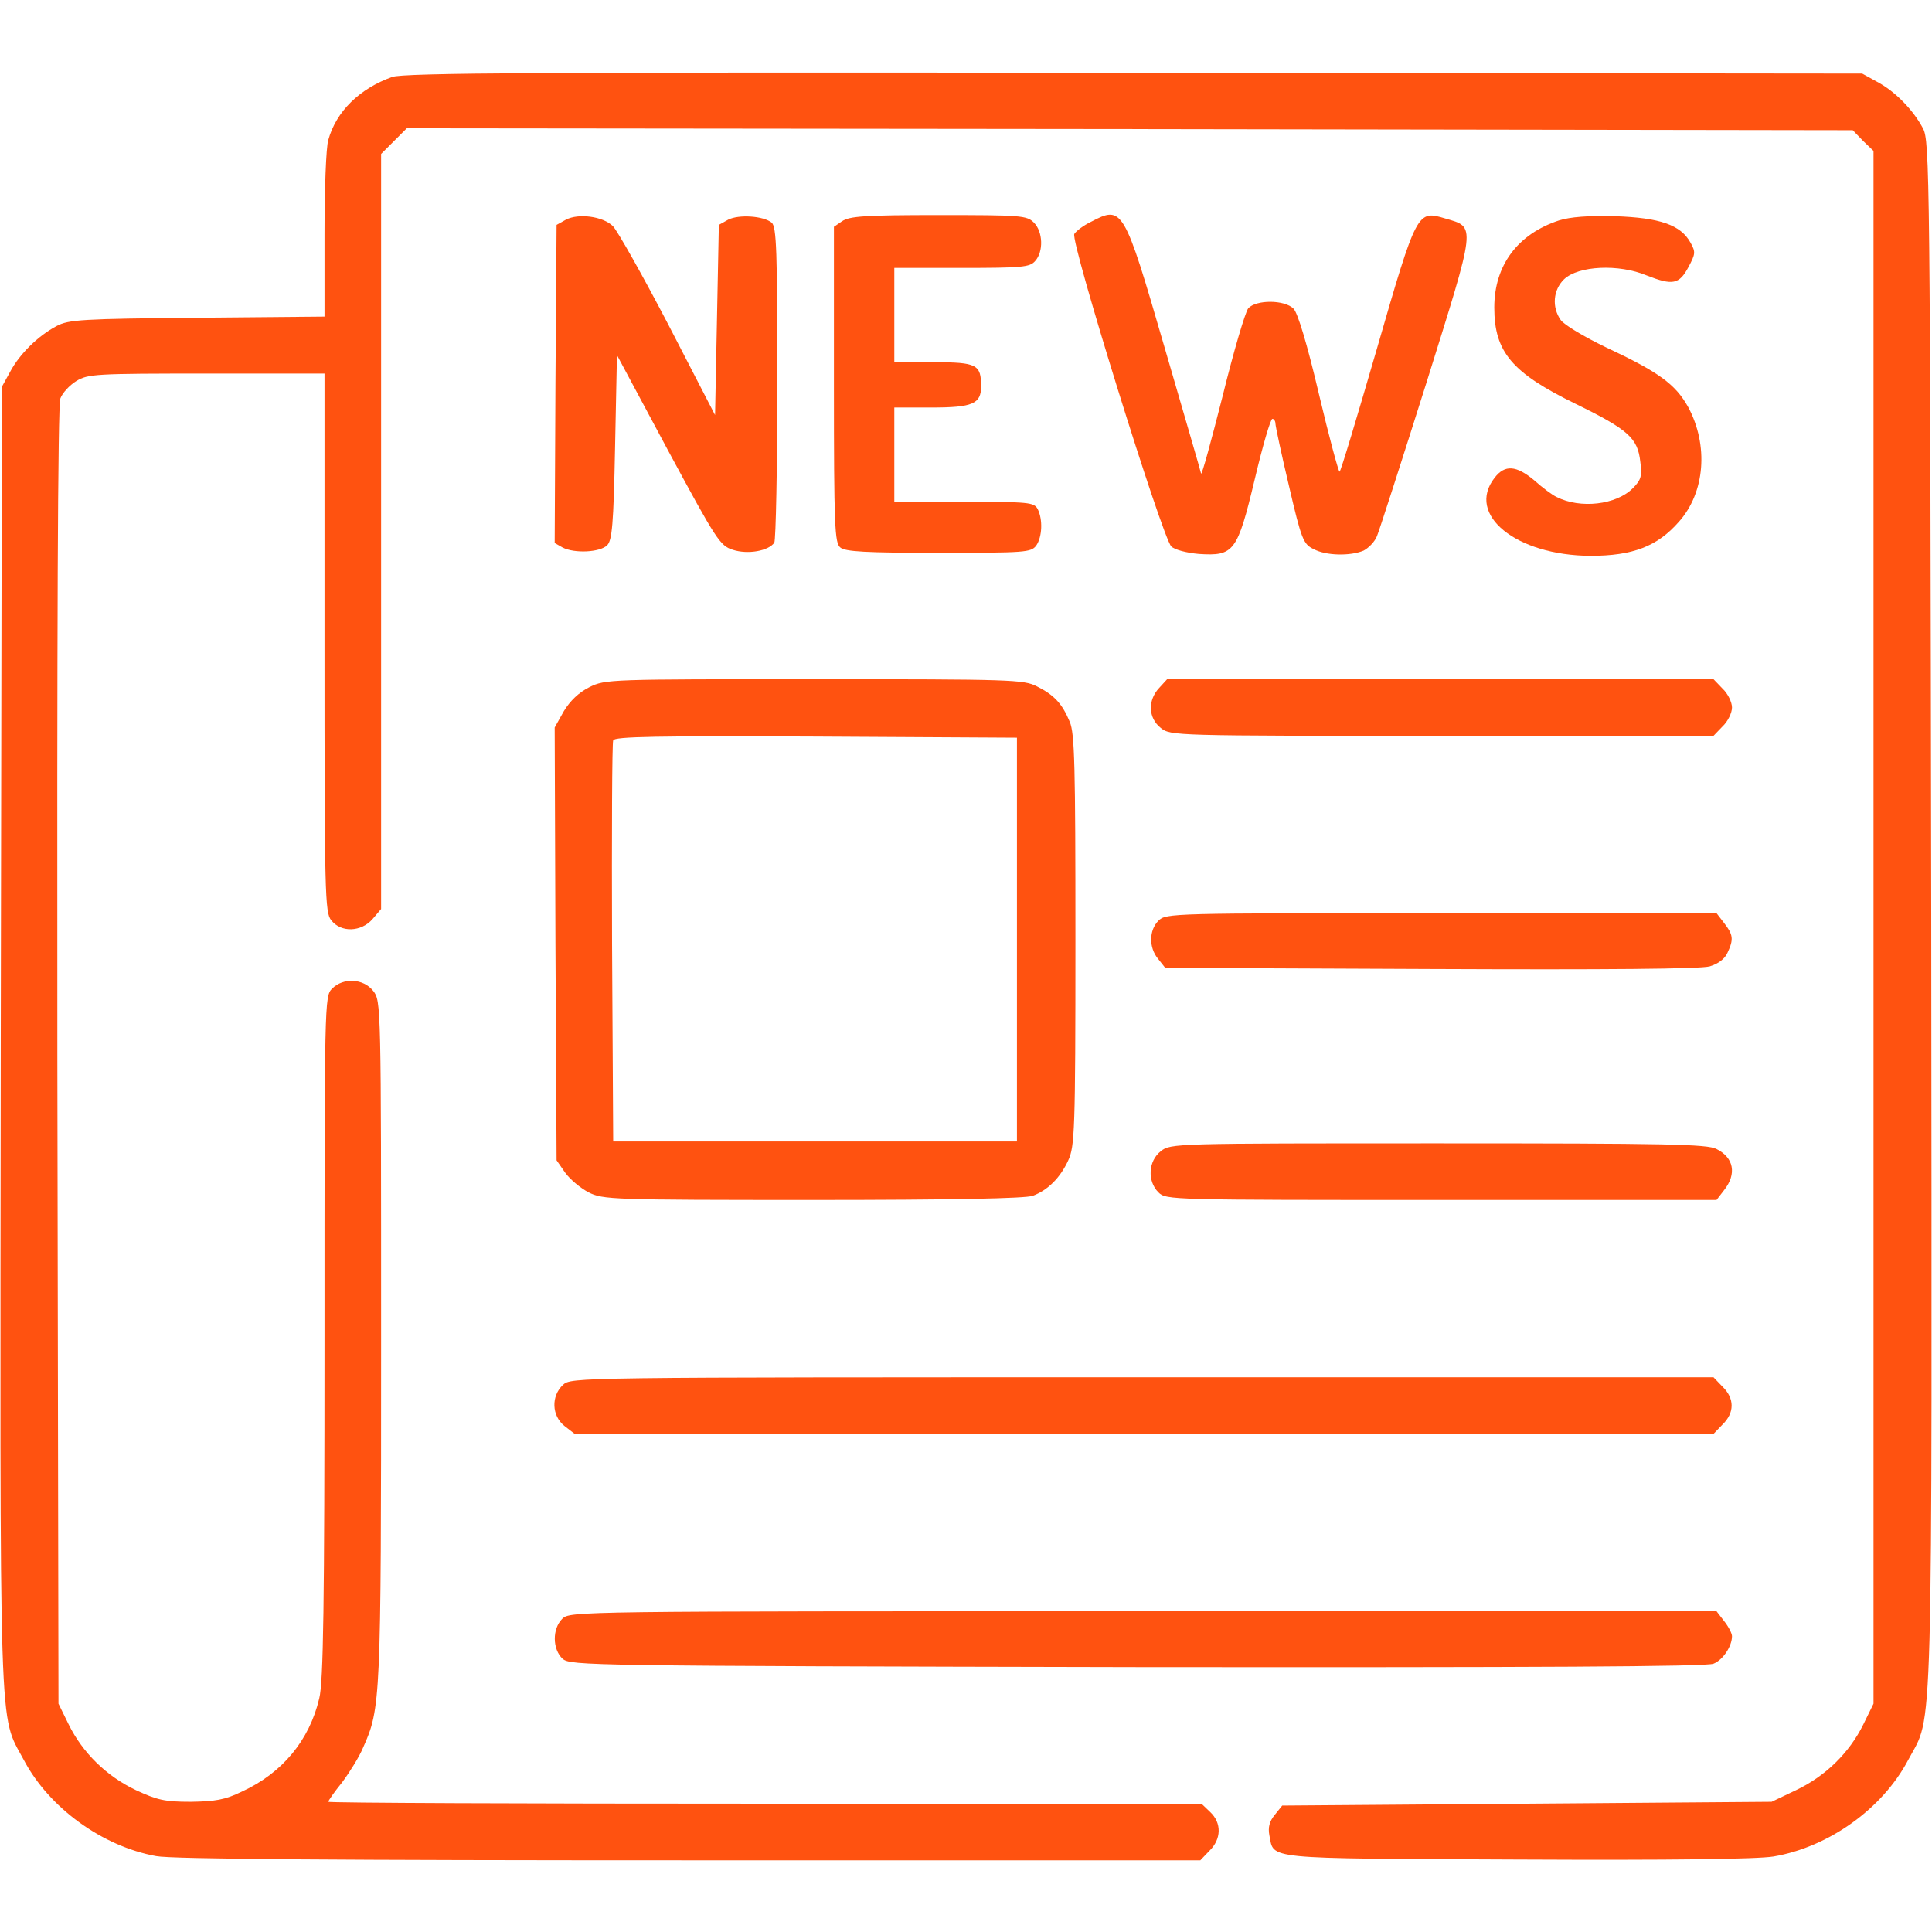 <svg width="114" height="114" viewBox="0 0 114 114" fill="none" xmlns="http://www.w3.org/2000/svg">
<path d="M23.134 4.542C21.219 5.232 19.839 6.568 19.371 8.261C19.238 8.684 19.148 11.2 19.148 13.849V18.681L11.645 18.748C4.809 18.814 4.052 18.859 3.34 19.238C2.249 19.816 1.158 20.885 0.601 21.932L0.111 22.822L0.045 61.186C-9.51812e-07 103.557 -0.089 101.041 1.403 103.847C2.895 106.675 6.034 108.946 9.218 109.525C10.131 109.703 20.15 109.77 40.679 109.77H70.827L71.361 109.213C72.074 108.523 72.096 107.565 71.406 106.92L70.894 106.43H45.132C30.971 106.43 19.371 106.385 19.371 106.318C19.371 106.252 19.727 105.739 20.195 105.161C20.64 104.559 21.197 103.669 21.419 103.134C22.466 100.796 22.488 100.418 22.488 79.132C22.488 59.16 22.488 59.071 22.021 58.469C21.442 57.735 20.262 57.668 19.594 58.336C19.148 58.781 19.148 59.071 19.148 78.865C19.148 94.807 19.082 99.238 18.837 100.218C18.258 102.689 16.655 104.626 14.272 105.717C13.27 106.207 12.691 106.296 11.244 106.318C9.708 106.318 9.262 106.207 8.016 105.628C6.279 104.804 4.876 103.424 4.052 101.754L3.451 100.529L3.384 62.322C3.362 37.518 3.407 23.891 3.562 23.512C3.674 23.201 4.097 22.733 4.498 22.488C5.188 22.065 5.633 22.043 12.202 22.043H19.148V37.941C19.148 52.77 19.171 53.861 19.549 54.306C20.128 55.041 21.308 54.996 21.976 54.239L22.488 53.638V31.35V9.084L23.245 8.327L24.002 7.57L66.663 7.615L109.324 7.682L109.925 8.305L110.549 8.906V54.729V100.529L109.948 101.754C109.124 103.424 107.721 104.804 105.984 105.628L104.537 106.318L90.109 106.43L75.659 106.541L75.213 107.098C74.902 107.476 74.812 107.832 74.902 108.3C75.191 109.725 74.389 109.658 89.463 109.725C98.748 109.77 103.669 109.703 104.648 109.547C107.921 108.99 111.083 106.719 112.597 103.847C114.089 101.019 114 104.314 113.955 53.95C113.889 9.975 113.866 8.327 113.466 7.57C112.887 6.479 111.818 5.388 110.771 4.832L109.881 4.342L66.908 4.297C32.152 4.253 23.78 4.297 23.134 4.542Z" fill="#FF5210"/>
<path d="M33.398 12.959L32.842 13.27L32.775 22.644L32.73 32.04L33.198 32.307C33.888 32.664 35.402 32.597 35.825 32.174C36.115 31.884 36.204 30.971 36.293 26.385L36.404 20.952L39.41 26.563C42.282 31.884 42.483 32.196 43.24 32.441C44.13 32.73 45.355 32.508 45.689 32.018C45.778 31.862 45.867 27.609 45.867 22.577C45.867 14.807 45.823 13.382 45.533 13.137C45.043 12.736 43.596 12.647 42.973 12.959L42.416 13.27L42.305 18.881L42.193 24.492L39.432 19.148C37.896 16.209 36.427 13.604 36.159 13.337C35.558 12.758 34.133 12.58 33.398 12.959Z" fill="#FF5210"/>
<path d="M49.697 13.048L49.207 13.382V22.689C49.207 31.083 49.252 32.04 49.586 32.307C49.875 32.552 51.1 32.619 55.375 32.619C60.518 32.619 60.83 32.597 61.141 32.196C61.498 31.684 61.542 30.66 61.23 30.036C61.008 29.636 60.718 29.613 56.889 29.613H52.77V26.83V24.047H54.974C57.401 24.047 57.891 23.824 57.891 22.8C57.891 21.509 57.646 21.375 55.107 21.375H52.77V18.592V15.809H56.733C60.318 15.809 60.763 15.764 61.075 15.408C61.587 14.851 61.542 13.671 61.008 13.137C60.585 12.714 60.273 12.691 55.375 12.691C51.055 12.691 50.12 12.758 49.697 13.048Z" fill="#FF5210"/>
<path d="M64.37 13.092C63.947 13.293 63.502 13.627 63.39 13.805C63.145 14.228 68.578 31.706 69.112 32.241C69.313 32.441 70.003 32.619 70.738 32.686C72.809 32.819 73.009 32.575 74.033 28.3C74.501 26.318 74.968 24.715 75.08 24.715C75.169 24.715 75.258 24.848 75.258 24.982C75.258 25.138 75.614 26.808 76.059 28.678C76.794 31.84 76.906 32.107 77.507 32.397C78.241 32.797 79.689 32.819 80.468 32.486C80.757 32.33 81.114 31.973 81.247 31.64C81.381 31.328 82.695 27.253 84.164 22.6C87.125 13.137 87.103 13.426 85.277 12.892C83.63 12.402 83.607 12.402 81.247 20.573C80.09 24.559 79.11 27.832 79.043 27.832C78.976 27.832 78.419 25.761 77.818 23.223C77.128 20.284 76.572 18.458 76.327 18.213C75.792 17.679 74.122 17.679 73.655 18.191C73.477 18.414 72.786 20.752 72.141 23.379C71.473 26.006 70.916 28.055 70.871 27.943C70.849 27.81 69.87 24.47 68.712 20.484C66.307 12.202 66.24 12.113 64.37 13.092Z" fill="#FF5210"/>
<path d="M92.002 13.003C89.552 13.805 88.172 15.653 88.172 18.146C88.172 20.774 89.218 21.998 92.959 23.824C96.099 25.36 96.633 25.85 96.789 27.253C96.9 28.099 96.833 28.322 96.343 28.812C95.364 29.791 93.249 30.036 91.846 29.324C91.601 29.212 91 28.767 90.532 28.344C89.463 27.453 88.795 27.409 88.194 28.188C86.48 30.37 89.463 32.775 93.85 32.797C96.343 32.797 97.791 32.241 99.06 30.793C100.618 29.057 100.819 26.273 99.616 24.025C98.859 22.666 97.88 21.954 94.74 20.484C93.493 19.883 92.291 19.171 92.091 18.881C91.556 18.124 91.645 17.1 92.291 16.477C93.137 15.675 95.52 15.564 97.167 16.254C98.704 16.855 99.082 16.788 99.639 15.742C100.039 14.985 100.062 14.873 99.75 14.317C99.171 13.27 97.947 12.847 95.297 12.758C93.716 12.714 92.647 12.803 92.002 13.003Z" fill="#FF5210"/>
<path d="M34.779 40.546C34.156 40.857 33.643 41.347 33.265 41.971L32.73 42.928L32.775 55.686L32.842 68.467L33.354 69.202C33.643 69.602 34.267 70.115 34.734 70.359C35.581 70.782 36.093 70.805 47.96 70.805C56.176 70.805 60.518 70.716 60.941 70.56C61.832 70.226 62.566 69.491 63.034 68.467C63.413 67.643 63.457 66.775 63.457 55.486C63.457 45.11 63.413 43.284 63.123 42.594C62.678 41.525 62.21 41.013 61.186 40.501C60.407 40.1 59.694 40.078 48.049 40.078C35.959 40.078 35.714 40.078 34.779 40.546ZM60.006 55.441V67.353H48.094H36.182L36.115 55.664C36.093 49.229 36.115 43.841 36.182 43.685C36.248 43.462 38.764 43.418 48.138 43.462L60.006 43.529V55.441Z" fill="#FF5210"/>
<path d="M68.4 40.59C67.71 41.325 67.754 42.371 68.489 42.95C69.068 43.418 69.224 43.418 85.099 43.418H101.108L101.643 42.861C101.954 42.572 102.199 42.06 102.199 41.748C102.199 41.436 101.954 40.924 101.643 40.635L101.108 40.078H84.988H68.868L68.4 40.59Z" fill="#FF5210"/>
<path d="M68.356 54.328C67.799 54.885 67.777 55.909 68.333 56.577L68.756 57.111L84.431 57.178C94.807 57.223 100.351 57.178 100.886 57.022C101.398 56.866 101.776 56.577 101.932 56.221C102.311 55.419 102.266 55.152 101.732 54.462L101.286 53.883H85.032C69.09 53.883 68.801 53.883 68.356 54.328Z" fill="#FF5210"/>
<path d="M68.489 67.932C67.754 68.511 67.688 69.691 68.356 70.359C68.801 70.805 69.09 70.805 85.032 70.805H101.286L101.732 70.226C102.489 69.268 102.311 68.311 101.286 67.799C100.752 67.509 98.303 67.465 84.877 67.465C69.246 67.465 69.068 67.465 68.489 67.932Z" fill="#FF5210"/>
<path d="M33.22 81.715C32.508 82.383 32.552 83.541 33.309 84.142L33.911 84.609H67.509H101.108L101.643 84.053C102.355 83.362 102.355 82.516 101.643 81.826L101.108 81.269H67.398C33.799 81.269 33.71 81.269 33.22 81.715Z" fill="#FF5210"/>
<path d="M33.176 95.519C32.575 96.121 32.597 97.323 33.198 97.88C33.666 98.281 34.578 98.303 67.109 98.37C90.666 98.392 100.707 98.347 101.108 98.169C101.665 97.947 102.199 97.145 102.199 96.544C102.199 96.388 101.999 95.987 101.732 95.653L101.286 95.074H67.443C33.911 95.074 33.621 95.074 33.176 95.519Z" fill="#FF5210"/>
</svg>

